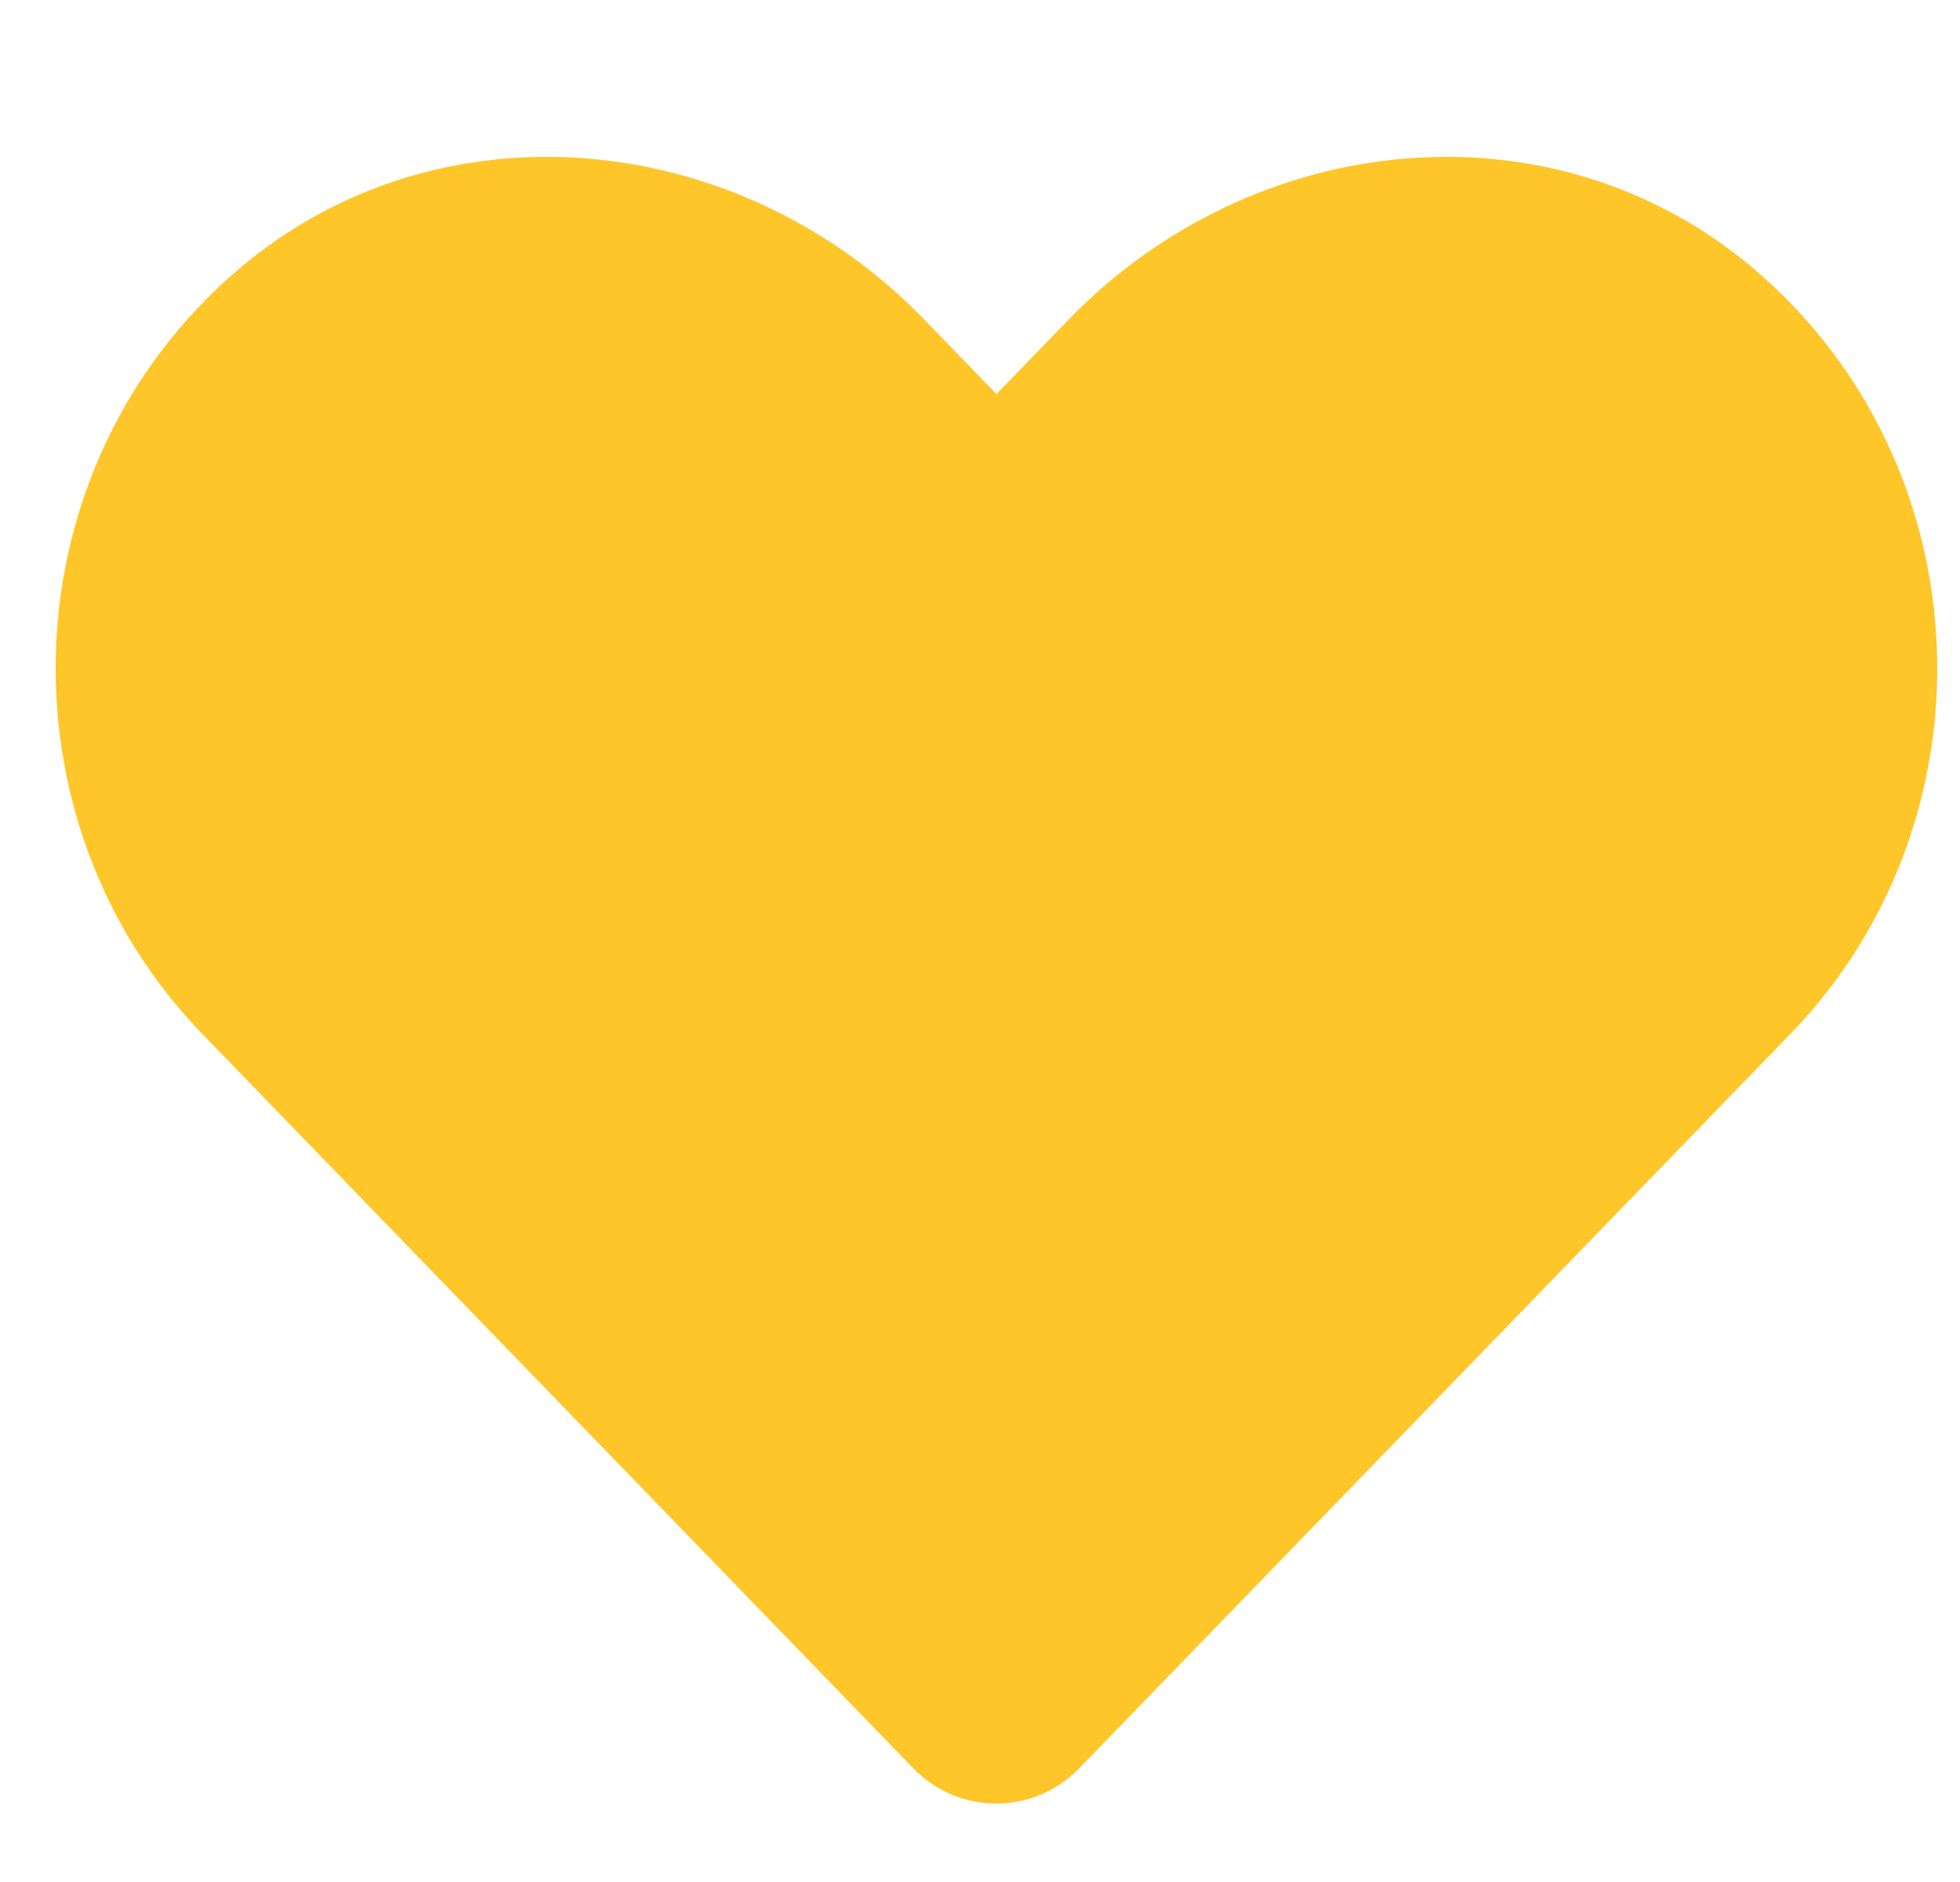 <svg width="25" height="24" viewBox="0 0 25 24" fill="none" xmlns="http://www.w3.org/2000/svg">
<path d="M22.38 3.436C19.811 1.247 15.991 1.641 13.633 4.073L12.71 5.025L11.787 4.073C9.434 1.641 5.609 1.247 3.04 3.436C0.096 5.948 -0.058 10.458 2.576 13.181L11.646 22.547C12.232 23.151 13.184 23.151 13.769 22.547L22.84 13.181C25.479 10.458 25.324 5.948 22.38 3.436V3.436Z" fill="#FFC629"/>
</svg>
